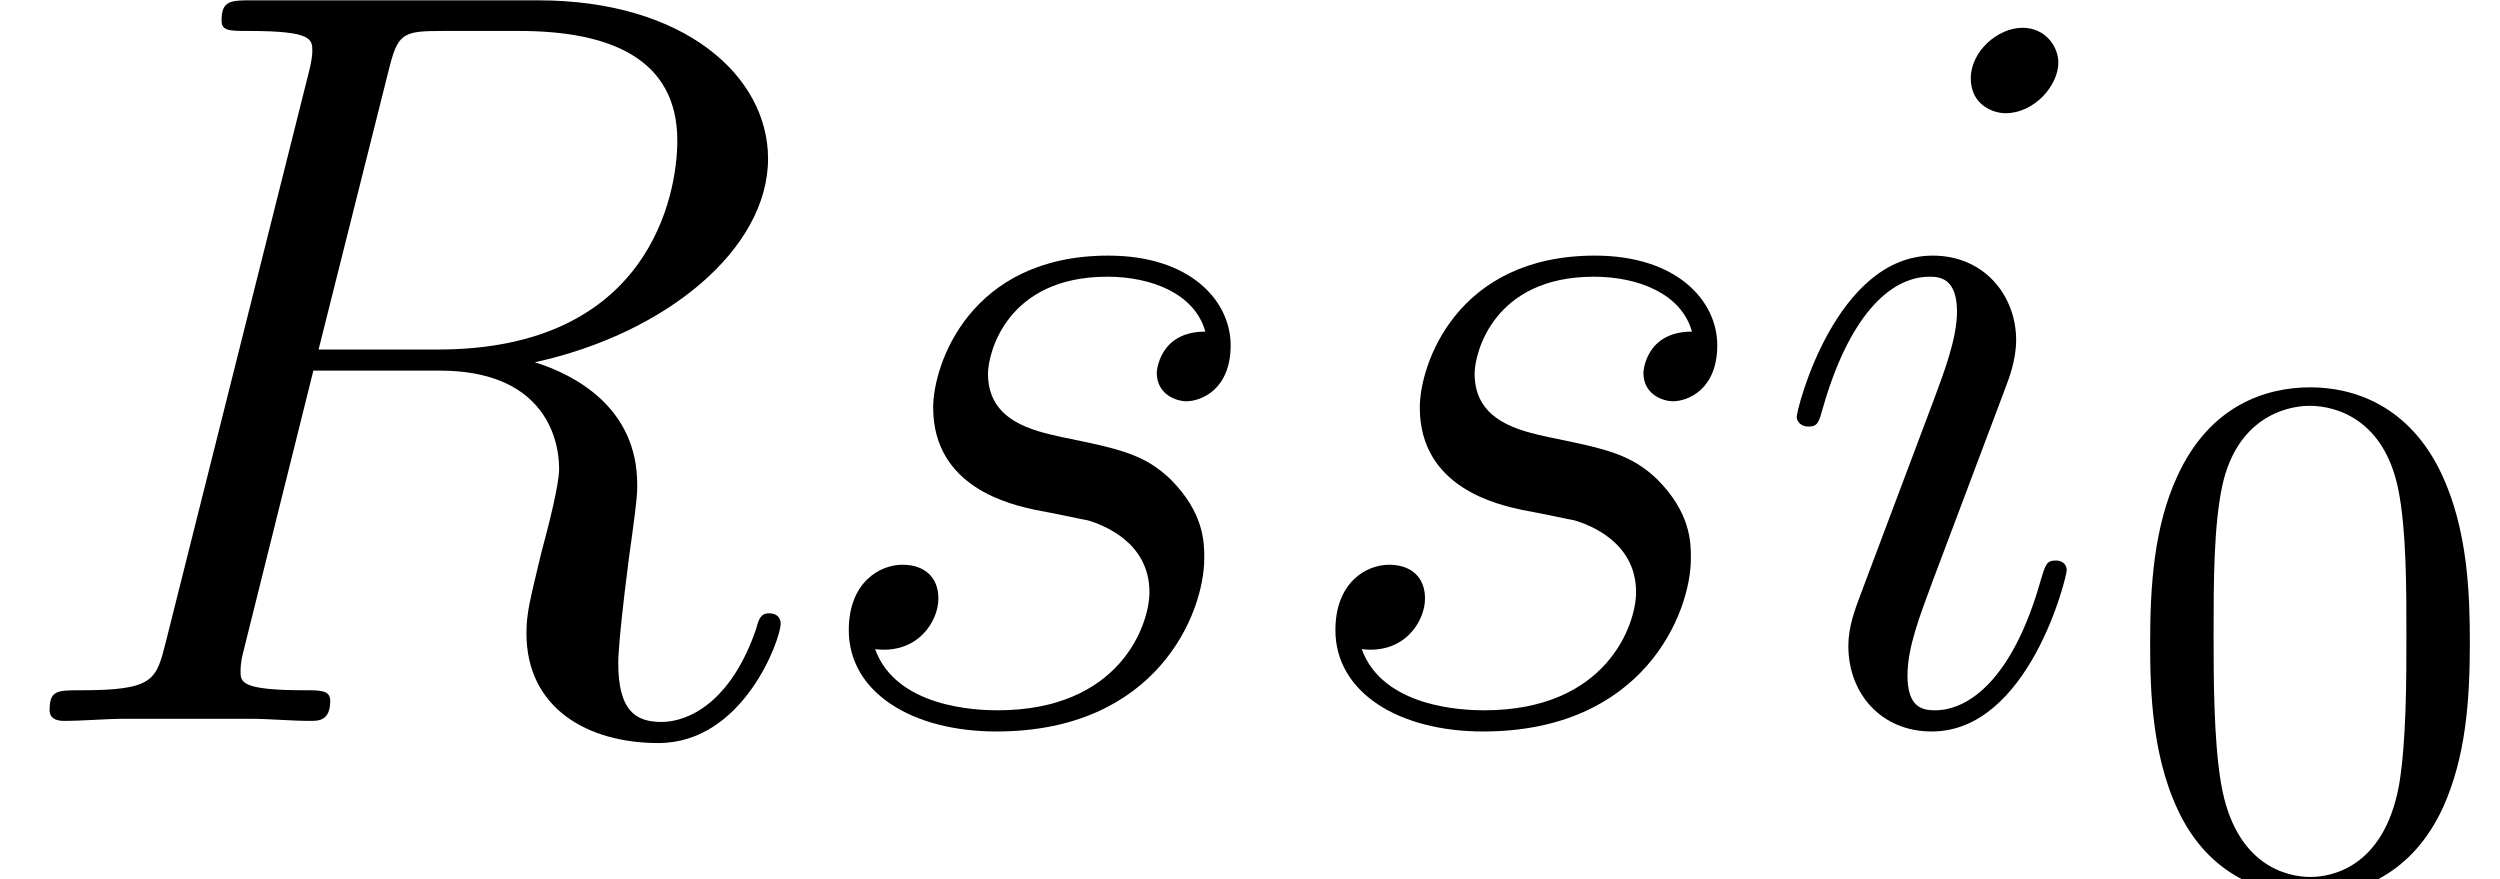 <?xml version='1.0' encoding='UTF-8'?>
<!-- This file was generated by dvisvgm 2.1.3 -->
<svg height='10.793pt' version='1.1' viewBox='56.413 56.903 30.691 10.793' width='30.691pt' xmlns='http://www.w3.org/2000/svg' xmlns:xlink='http://www.w3.org/1999/xlink'>
<defs>
<path d='M4.766 -7.965C4.883 -8.444 4.934 -8.47 5.44 -8.47H6.372C7.486 -8.47 8.315 -8.133 8.315 -7.123C8.315 -6.463 7.978 -4.559 5.375 -4.559H3.911L4.766 -7.965ZM6.566 -4.403C8.172 -4.753 9.429 -5.789 9.429 -6.903C9.429 -7.913 8.405 -8.846 6.605 -8.846H3.095C2.836 -8.846 2.72 -8.846 2.72 -8.6C2.72 -8.47 2.81 -8.47 3.057 -8.47C3.834 -8.47 3.834 -8.367 3.834 -8.224C3.834 -8.198 3.834 -8.121 3.782 -7.926L2.033 -0.958C1.917 -0.505 1.891 -0.376 0.997 -0.376C0.699 -0.376 0.609 -0.376 0.609 -0.13C0.609 0 0.751 0 0.79 0C1.023 0 1.295 -0.026 1.541 -0.026H3.069C3.303 -0.026 3.575 0 3.808 0C3.911 0 4.054 0 4.054 -0.246C4.054 -0.376 3.937 -0.376 3.743 -0.376C2.953 -0.376 2.953 -0.479 2.953 -0.609C2.953 -0.622 2.953 -0.712 2.979 -0.816L3.847 -4.3H5.401C6.631 -4.3 6.864 -3.523 6.864 -3.095C6.864 -2.901 6.735 -2.396 6.644 -2.059C6.502 -1.464 6.463 -1.321 6.463 -1.075C6.463 -0.155 7.214 0.272 8.082 0.272C9.131 0.272 9.584 -1.01 9.584 -1.192C9.584 -1.282 9.519 -1.321 9.442 -1.321C9.338 -1.321 9.312 -1.243 9.286 -1.14C8.975 -0.22 8.444 0.013 8.121 0.013S7.59 -0.13 7.59 -0.712C7.59 -1.023 7.745 -2.202 7.758 -2.267C7.823 -2.746 7.823 -2.798 7.823 -2.901C7.823 -3.847 7.059 -4.248 6.566 -4.403Z' id='g0-82'/>
<path d='M3.665 -1.852C3.665 -1.917 3.613 -1.969 3.536 -1.969C3.419 -1.969 3.406 -1.93 3.341 -1.71C3.005 -0.531 2.474 -0.13 2.046 -0.13C1.891 -0.13 1.71 -0.168 1.71 -0.557C1.71 -0.907 1.865 -1.295 2.007 -1.684L2.914 -4.093C2.953 -4.196 3.044 -4.429 3.044 -4.675C3.044 -5.219 2.655 -5.712 2.02 -5.712C0.829 -5.712 0.35 -3.834 0.35 -3.73C0.35 -3.678 0.401 -3.613 0.492 -3.613C0.609 -3.613 0.622 -3.665 0.673 -3.847C0.984 -4.934 1.476 -5.453 1.982 -5.453C2.098 -5.453 2.318 -5.44 2.318 -5.025C2.318 -4.688 2.15 -4.261 2.046 -3.976L1.14 -1.567C1.062 -1.36 0.984 -1.153 0.984 -0.92C0.984 -0.337 1.386 0.13 2.007 0.13C3.199 0.13 3.665 -1.761 3.665 -1.852ZM3.562 -8.082C3.562 -8.276 3.406 -8.509 3.121 -8.509C2.823 -8.509 2.487 -8.224 2.487 -7.887C2.487 -7.564 2.759 -7.46 2.914 -7.46C3.264 -7.46 3.562 -7.797 3.562 -8.082Z' id='g0-105'/>
<path d='M2.953 -2.59C3.173 -2.551 3.523 -2.474 3.6 -2.461C3.769 -2.409 4.352 -2.202 4.352 -1.58C4.352 -1.179 3.989 -0.13 2.487 -0.13C2.215 -0.13 1.243 -0.168 0.984 -0.881C1.502 -0.816 1.761 -1.217 1.761 -1.502C1.761 -1.774 1.58 -1.917 1.321 -1.917C1.036 -1.917 0.661 -1.697 0.661 -1.114C0.661 -0.35 1.438 0.13 2.474 0.13C4.442 0.13 5.025 -1.321 5.025 -1.995C5.025 -2.189 5.025 -2.551 4.611 -2.966C4.287 -3.277 3.976 -3.341 3.277 -3.484C2.927 -3.562 2.37 -3.678 2.37 -4.261C2.37 -4.52 2.603 -5.453 3.834 -5.453C4.378 -5.453 4.909 -5.245 5.038 -4.779C4.468 -4.779 4.442 -4.287 4.442 -4.274C4.442 -4.002 4.688 -3.924 4.805 -3.924C4.986 -3.924 5.349 -4.067 5.349 -4.611S4.857 -5.712 3.847 -5.712C2.15 -5.712 1.697 -4.378 1.697 -3.847C1.697 -2.862 2.655 -2.655 2.953 -2.59Z' id='g0-115'/>
<path d='M4.288 -2.901C4.288 -3.509 4.261 -4.288 3.944 -4.968C3.545 -5.82 2.856 -6.038 2.33 -6.038C1.786 -6.038 1.097 -5.82 0.698 -4.95C0.408 -4.324 0.363 -3.59 0.363 -2.901C0.363 -2.312 0.381 -1.432 0.771 -0.716C1.197 0.054 1.904 0.199 2.321 0.199C2.91 0.199 3.581 -0.054 3.962 -0.888C4.234 -1.496 4.288 -2.176 4.288 -2.901ZM2.33 -0.027C2.058 -0.027 1.405 -0.154 1.233 -1.179C1.142 -1.713 1.142 -2.493 1.142 -3.01C1.142 -3.626 1.142 -4.343 1.251 -4.841C1.432 -5.648 2.013 -5.811 2.321 -5.811C2.665 -5.811 3.237 -5.63 3.409 -4.787C3.509 -4.288 3.509 -3.581 3.509 -3.01C3.509 -2.448 3.509 -1.686 3.418 -1.151C3.227 -0.118 2.557 -0.027 2.33 -0.027Z' id='g1-48'/>
</defs>
<g id='page1'>
<use x='56.413' xlink:href='#g0-82' y='65.753'/>
<use x='66.172' xlink:href='#g0-115' y='65.753'/>
<use x='72.146' xlink:href='#g0-115' y='65.753'/>
<use x='78.12' xlink:href='#g0-105' y='65.753'/>
<use x='82.446' xlink:href='#g1-48' y='67.696'/>
</g>
</svg>